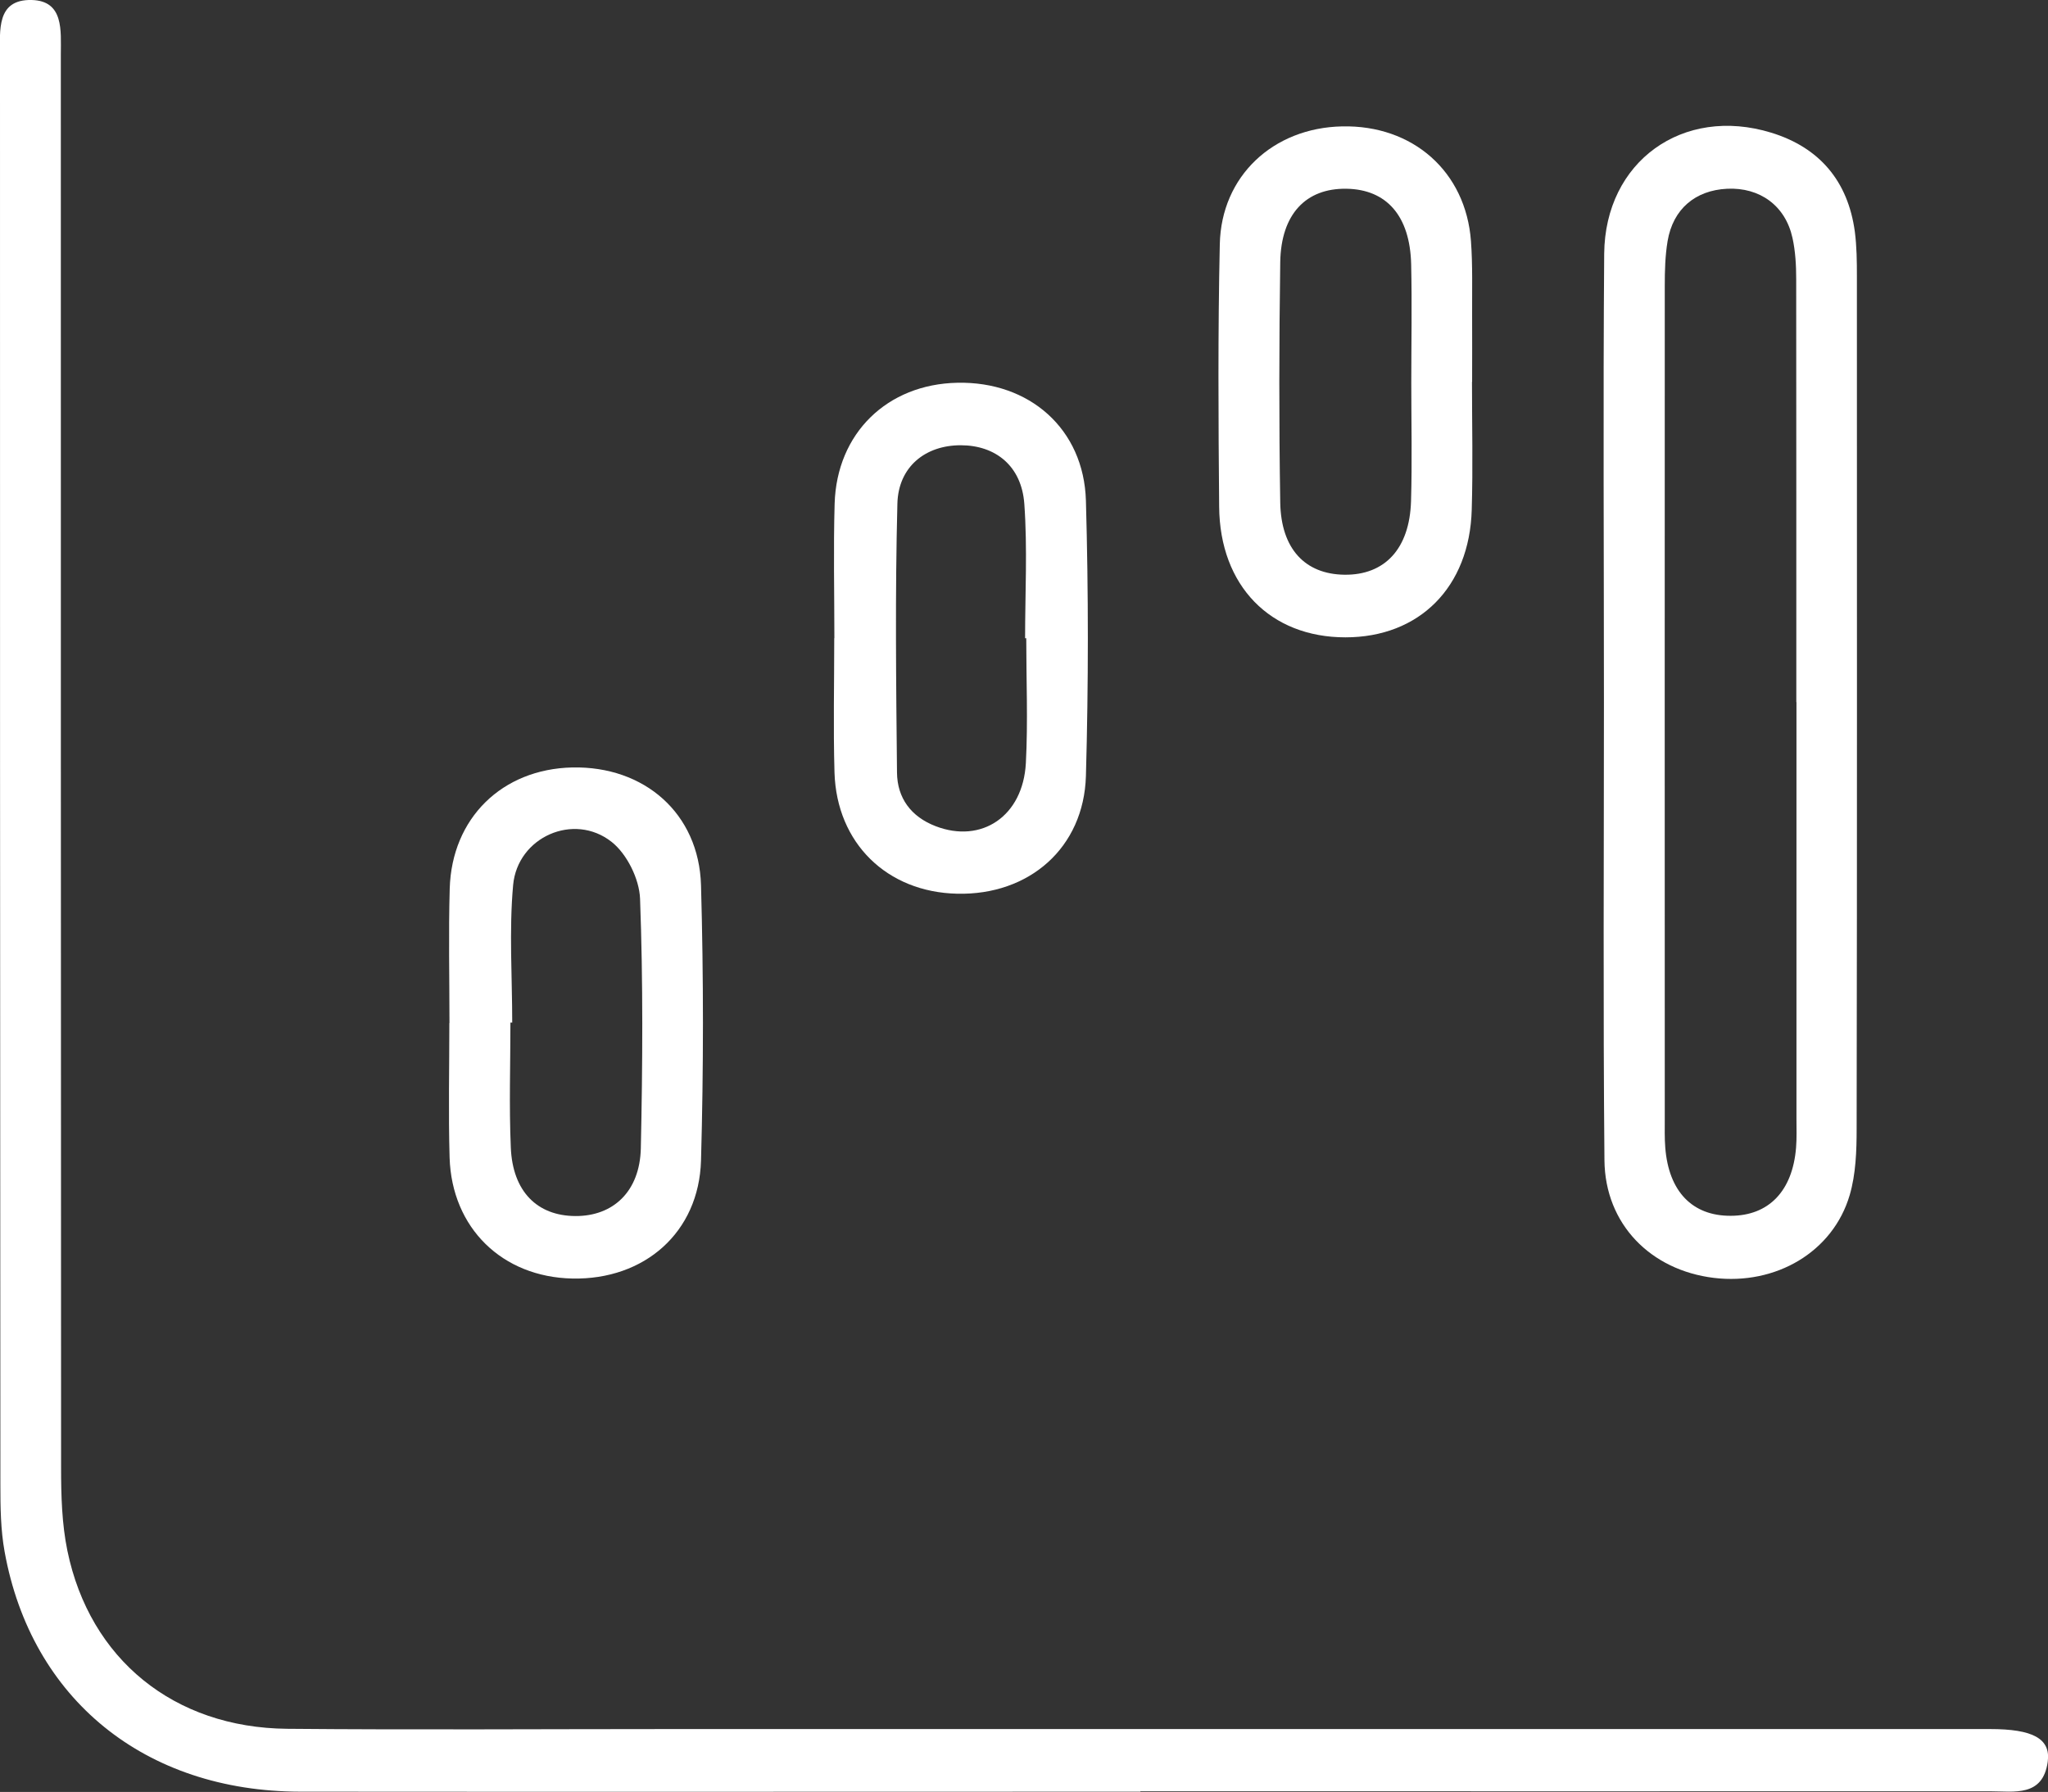 <svg xmlns="http://www.w3.org/2000/svg" viewBox="0 0 159.25 139.37"><rect x="0" y="0" width="159.25" height="139.37" fill="#333333" stroke="none"/><defs><style>.e{fill:#fff;}</style></defs><g id="a"></g><g id="b"><g id="c"><g id="d"><g><path class="e" d="M88.67,139.35c-21.78,0-43.56,.02-65.33,0-12.08-.02-20.91-7.2-22.98-18.66-.31-1.7-.33-3.47-.33-5.21C0,78.4,0,41.34,0,4.27,0,2.37-.29-.06,2.46,0c2.52,.06,2.27,2.4,2.27,4.22,0,36.65,0,73.3,.02,109.95,0,2.15,.06,4.35,.49,6.44,1.74,8.44,8.29,13.77,17.09,13.85,9.97,.09,19.95,.02,29.92,.02,34.16,0,68.33,0,102.49,0,3.33,0,4.73,.74,4.49,2.54-.38,2.76-2.61,2.3-4.47,2.3-22.03,.01-44.05,0-66.08,0Z"></path><path class="e" d="M124.72,54.62c0-11.63-.07-23.26,.02-34.88,.06-7.18,6.12-11.53,12.99-9.42,3.75,1.15,5.97,3.77,6.5,7.7,.15,1.15,.16,2.32,.16,3.48,0,22.09,.02,44.19-.02,66.28,0,1.73-.06,3.53-.54,5.17-1.3,4.42-5.74,7.02-10.56,6.44-4.93-.6-8.46-4.19-8.51-9.14-.11-11.88-.04-23.75-.04-35.63h-.03Zm14.96,0c0-10.97,0-21.94-.01-32.91,0-1.07-.06-2.17-.29-3.21-.55-2.5-2.53-3.94-5.08-3.82-2.48,.12-4.21,1.58-4.63,4.07-.19,1.14-.22,2.31-.22,3.47-.01,21.6,0,43.21,0,64.81,0,.75-.02,1.5,.04,2.24,.27,3.4,2.1,5.3,5.08,5.29,2.96,0,4.82-1.92,5.09-5.31,.06-.74,.03-1.49,.03-2.24,0-10.8,0-21.61,0-32.41Z"></path><path class="e" d="M114.46,29.69c0,3.32,.08,6.64-.02,9.96-.17,6.03-4.08,9.92-9.82,9.92-5.84,0-9.77-4-9.82-10.16-.06-6.8-.1-13.61,.05-20.41,.11-5.31,4.15-9.06,9.51-9.17,5.5-.12,9.62,3.51,10.02,8.92,.14,1.9,.08,3.81,.09,5.72,.01,1.74,0,3.49,0,5.23h-.01Zm-4.72,.08c0-3.07,.06-6.15-.01-9.22-.09-3.76-1.91-5.82-5.03-5.87-3.15-.05-5.09,1.97-5.15,5.71-.09,6.23-.1,12.46,0,18.69,.06,3.62,1.94,5.58,4.99,5.62,3.14,.04,5.07-2.02,5.18-5.72,.09-3.07,.02-6.15,.02-9.22Z"></path><path class="e" d="M64.88,49.64c0-3.49-.08-6.97,.02-10.46,.16-5.49,4.09-9.3,9.54-9.41,5.6-.12,9.84,3.58,10,9.17,.2,7.13,.2,14.28,0,21.41-.16,5.59-4.41,9.29-10.01,9.16-5.46-.12-9.37-3.93-9.54-9.42-.1-3.48-.02-6.97-.02-10.46Zm14.92,0h-.09c0-3.49,.19-6.99-.06-10.45-.21-2.94-2.23-4.56-4.95-4.56-2.73,0-4.85,1.66-4.92,4.55-.18,6.97-.1,13.94-.03,20.91,.02,1.97,1.08,3.43,3.01,4.17,3.57,1.37,6.79-.78,7.01-4.91,.17-3.23,.03-6.48,.03-9.72Z"></path><path class="e" d="M34.95,79.57c0-3.49-.08-6.97,.02-10.46,.16-5.49,4.08-9.3,9.53-9.42,5.6-.12,9.85,3.57,10.01,9.16,.2,7.13,.2,14.28,0,21.41-.16,5.6-4.4,9.29-10,9.18-5.45-.11-9.38-3.92-9.55-9.41-.1-3.48-.02-6.97-.02-10.46Zm4.88-.04h-.14c0,3.24-.11,6.48,.03,9.72,.14,3.42,2.05,5.31,5.01,5.33,2.95,.02,5.02-1.91,5.1-5.26,.14-6.48,.18-12.96-.06-19.43-.06-1.53-1.02-3.47-2.21-4.41-2.94-2.32-7.32-.38-7.66,3.36-.32,3.54-.07,7.13-.07,10.7Z"></path></g></g></g></g></svg>